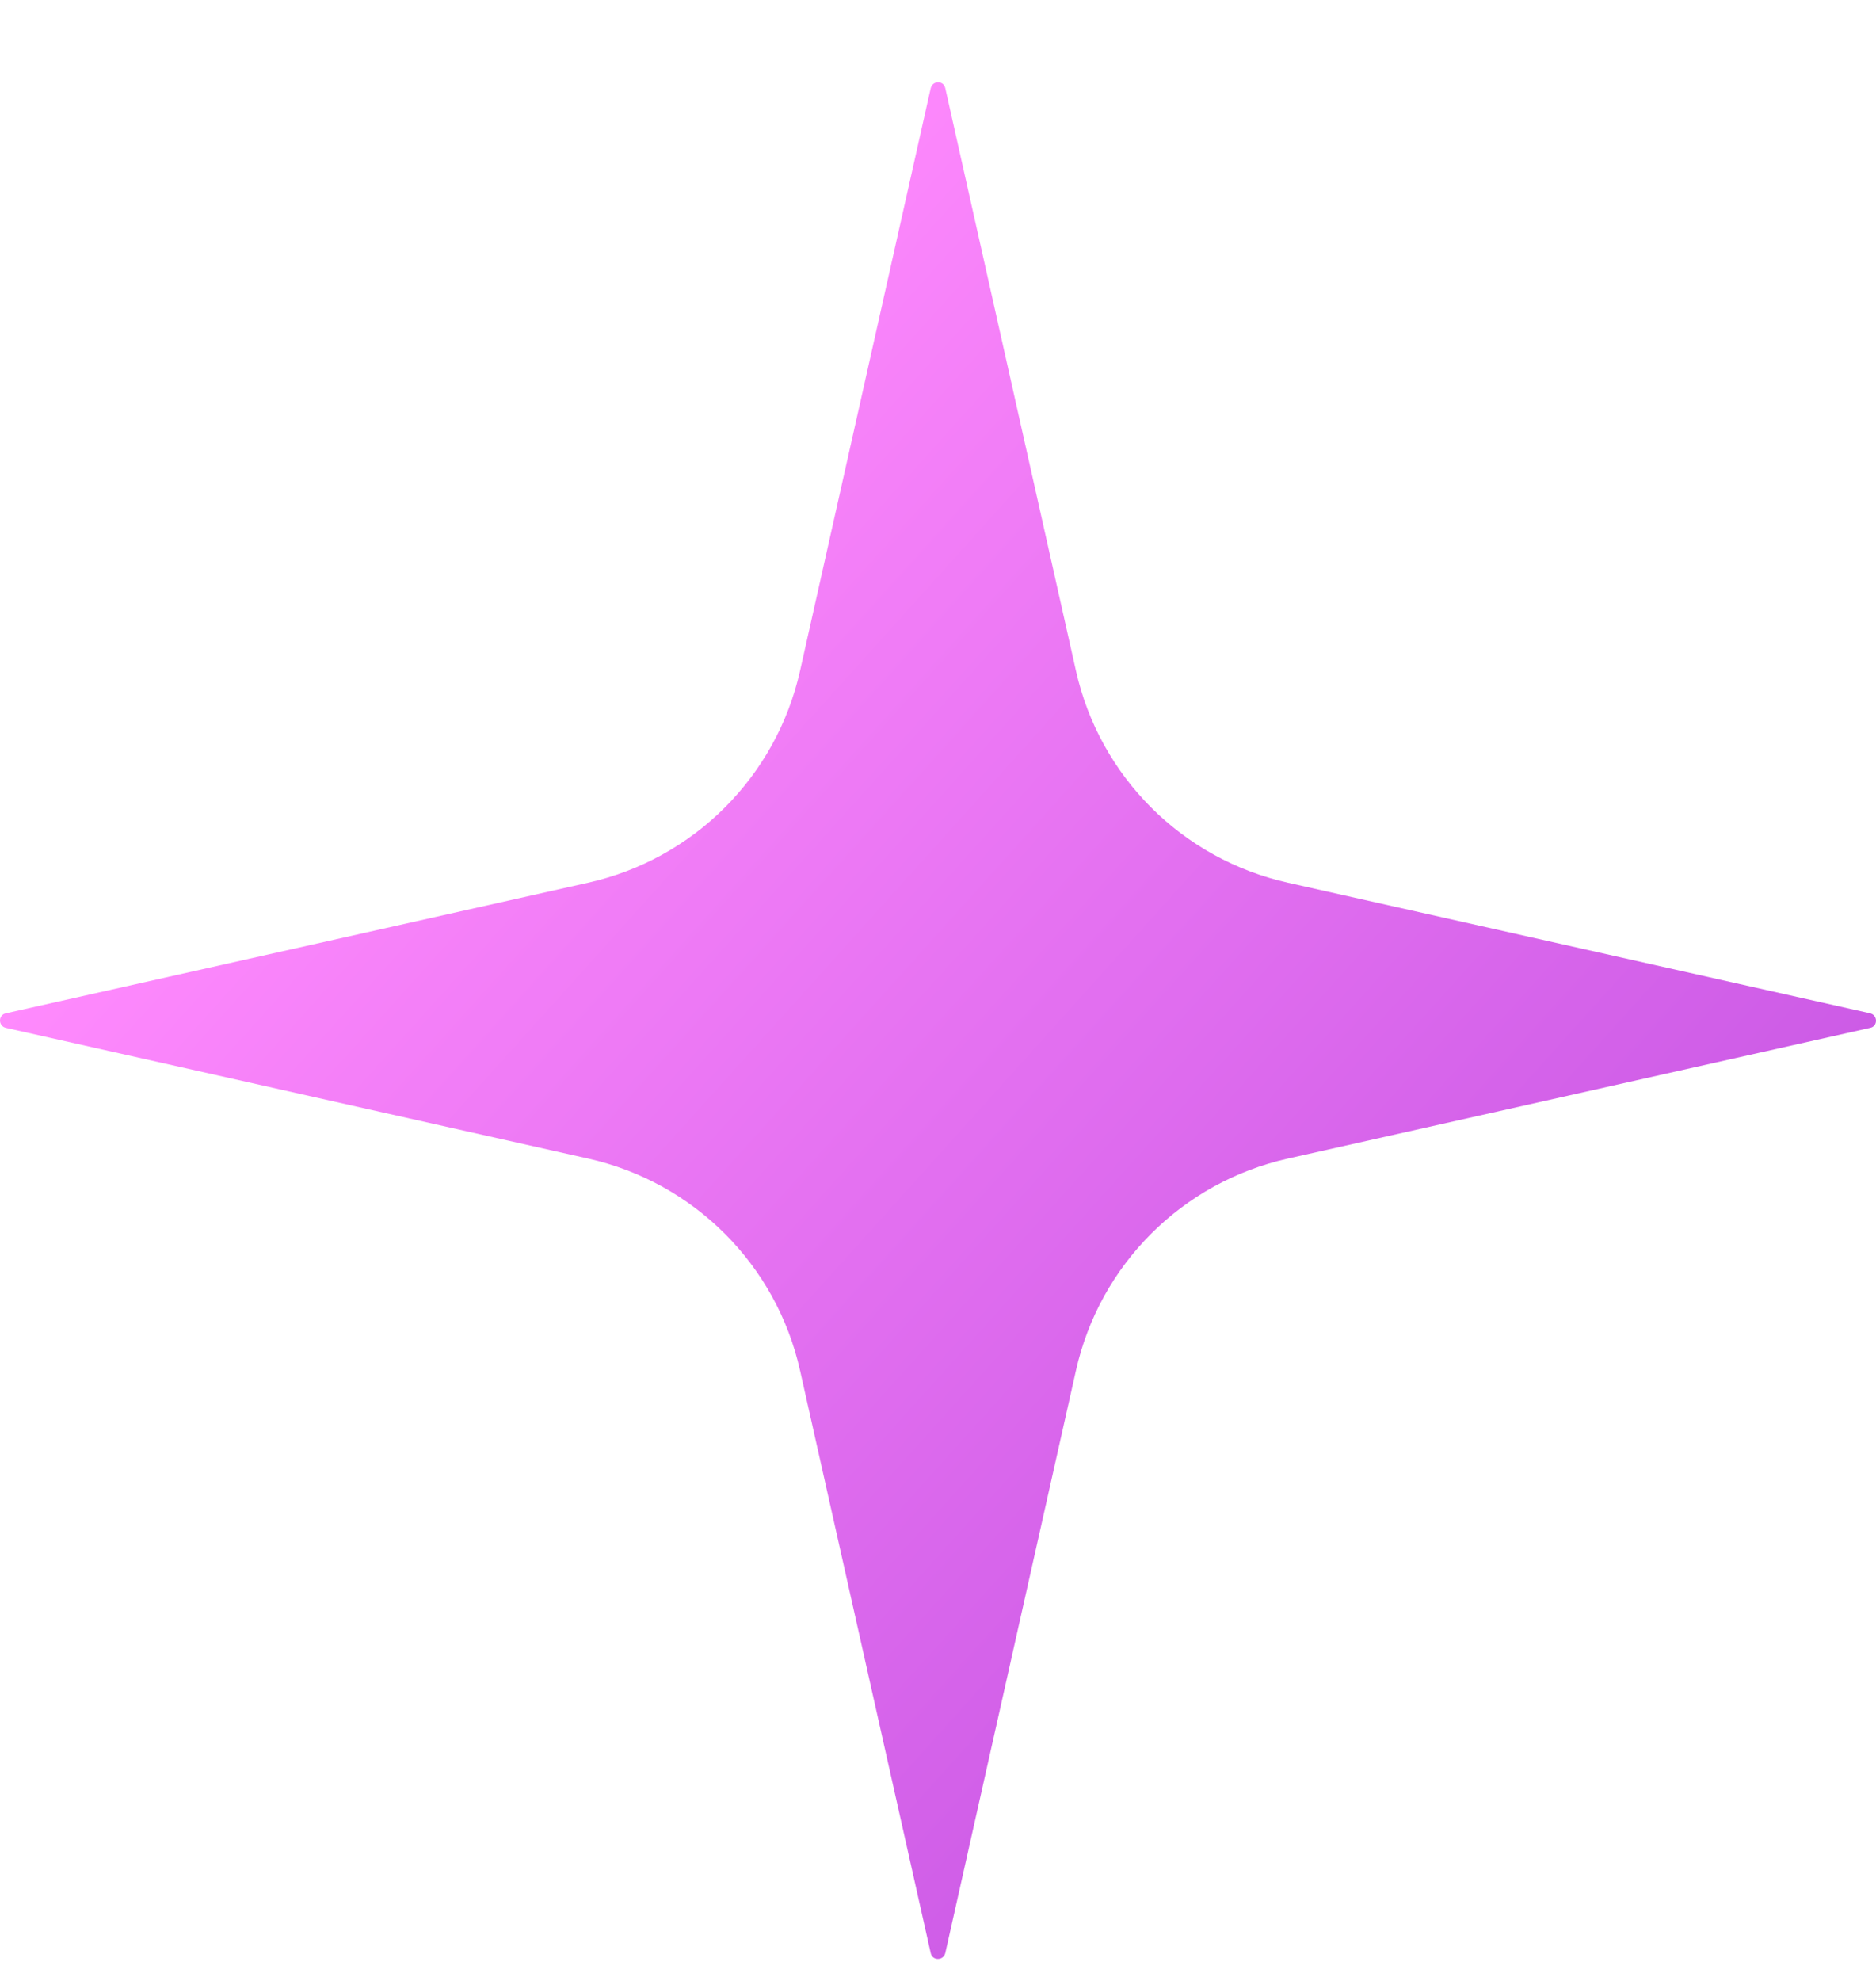 <?xml version="1.0" encoding="UTF-8"?> <svg xmlns="http://www.w3.org/2000/svg" width="18" height="19" viewBox="0 0 18 19" fill="none"><path d="M17.943 9.859L12.359 11.112C11.342 11.339 10.55 12.131 10.323 13.148L9.07 18.733C9.052 18.808 8.945 18.808 8.93 18.733L7.677 13.148C7.45 12.131 6.658 11.339 5.641 11.112L0.057 9.859C-0.019 9.842 -0.019 9.734 0.057 9.719L5.641 8.467C6.658 8.24 7.45 7.447 7.677 6.431L8.93 0.846C8.948 0.77 9.055 0.77 9.07 0.846L10.323 6.431C10.55 7.447 11.342 8.24 12.359 8.467L17.943 9.719C18.019 9.737 18.019 9.845 17.943 9.859Z" fill="url(#paint0_linear_222_744)"></path><defs><linearGradient id="paint0_linear_222_744" x1="4.013" y1="5.3" x2="21.008" y2="20.603" gradientUnits="userSpaceOnUse"><stop stop-color="#FF8AFD"></stop><stop offset="1" stop-color="#A93AD6"></stop></linearGradient></defs></svg> 